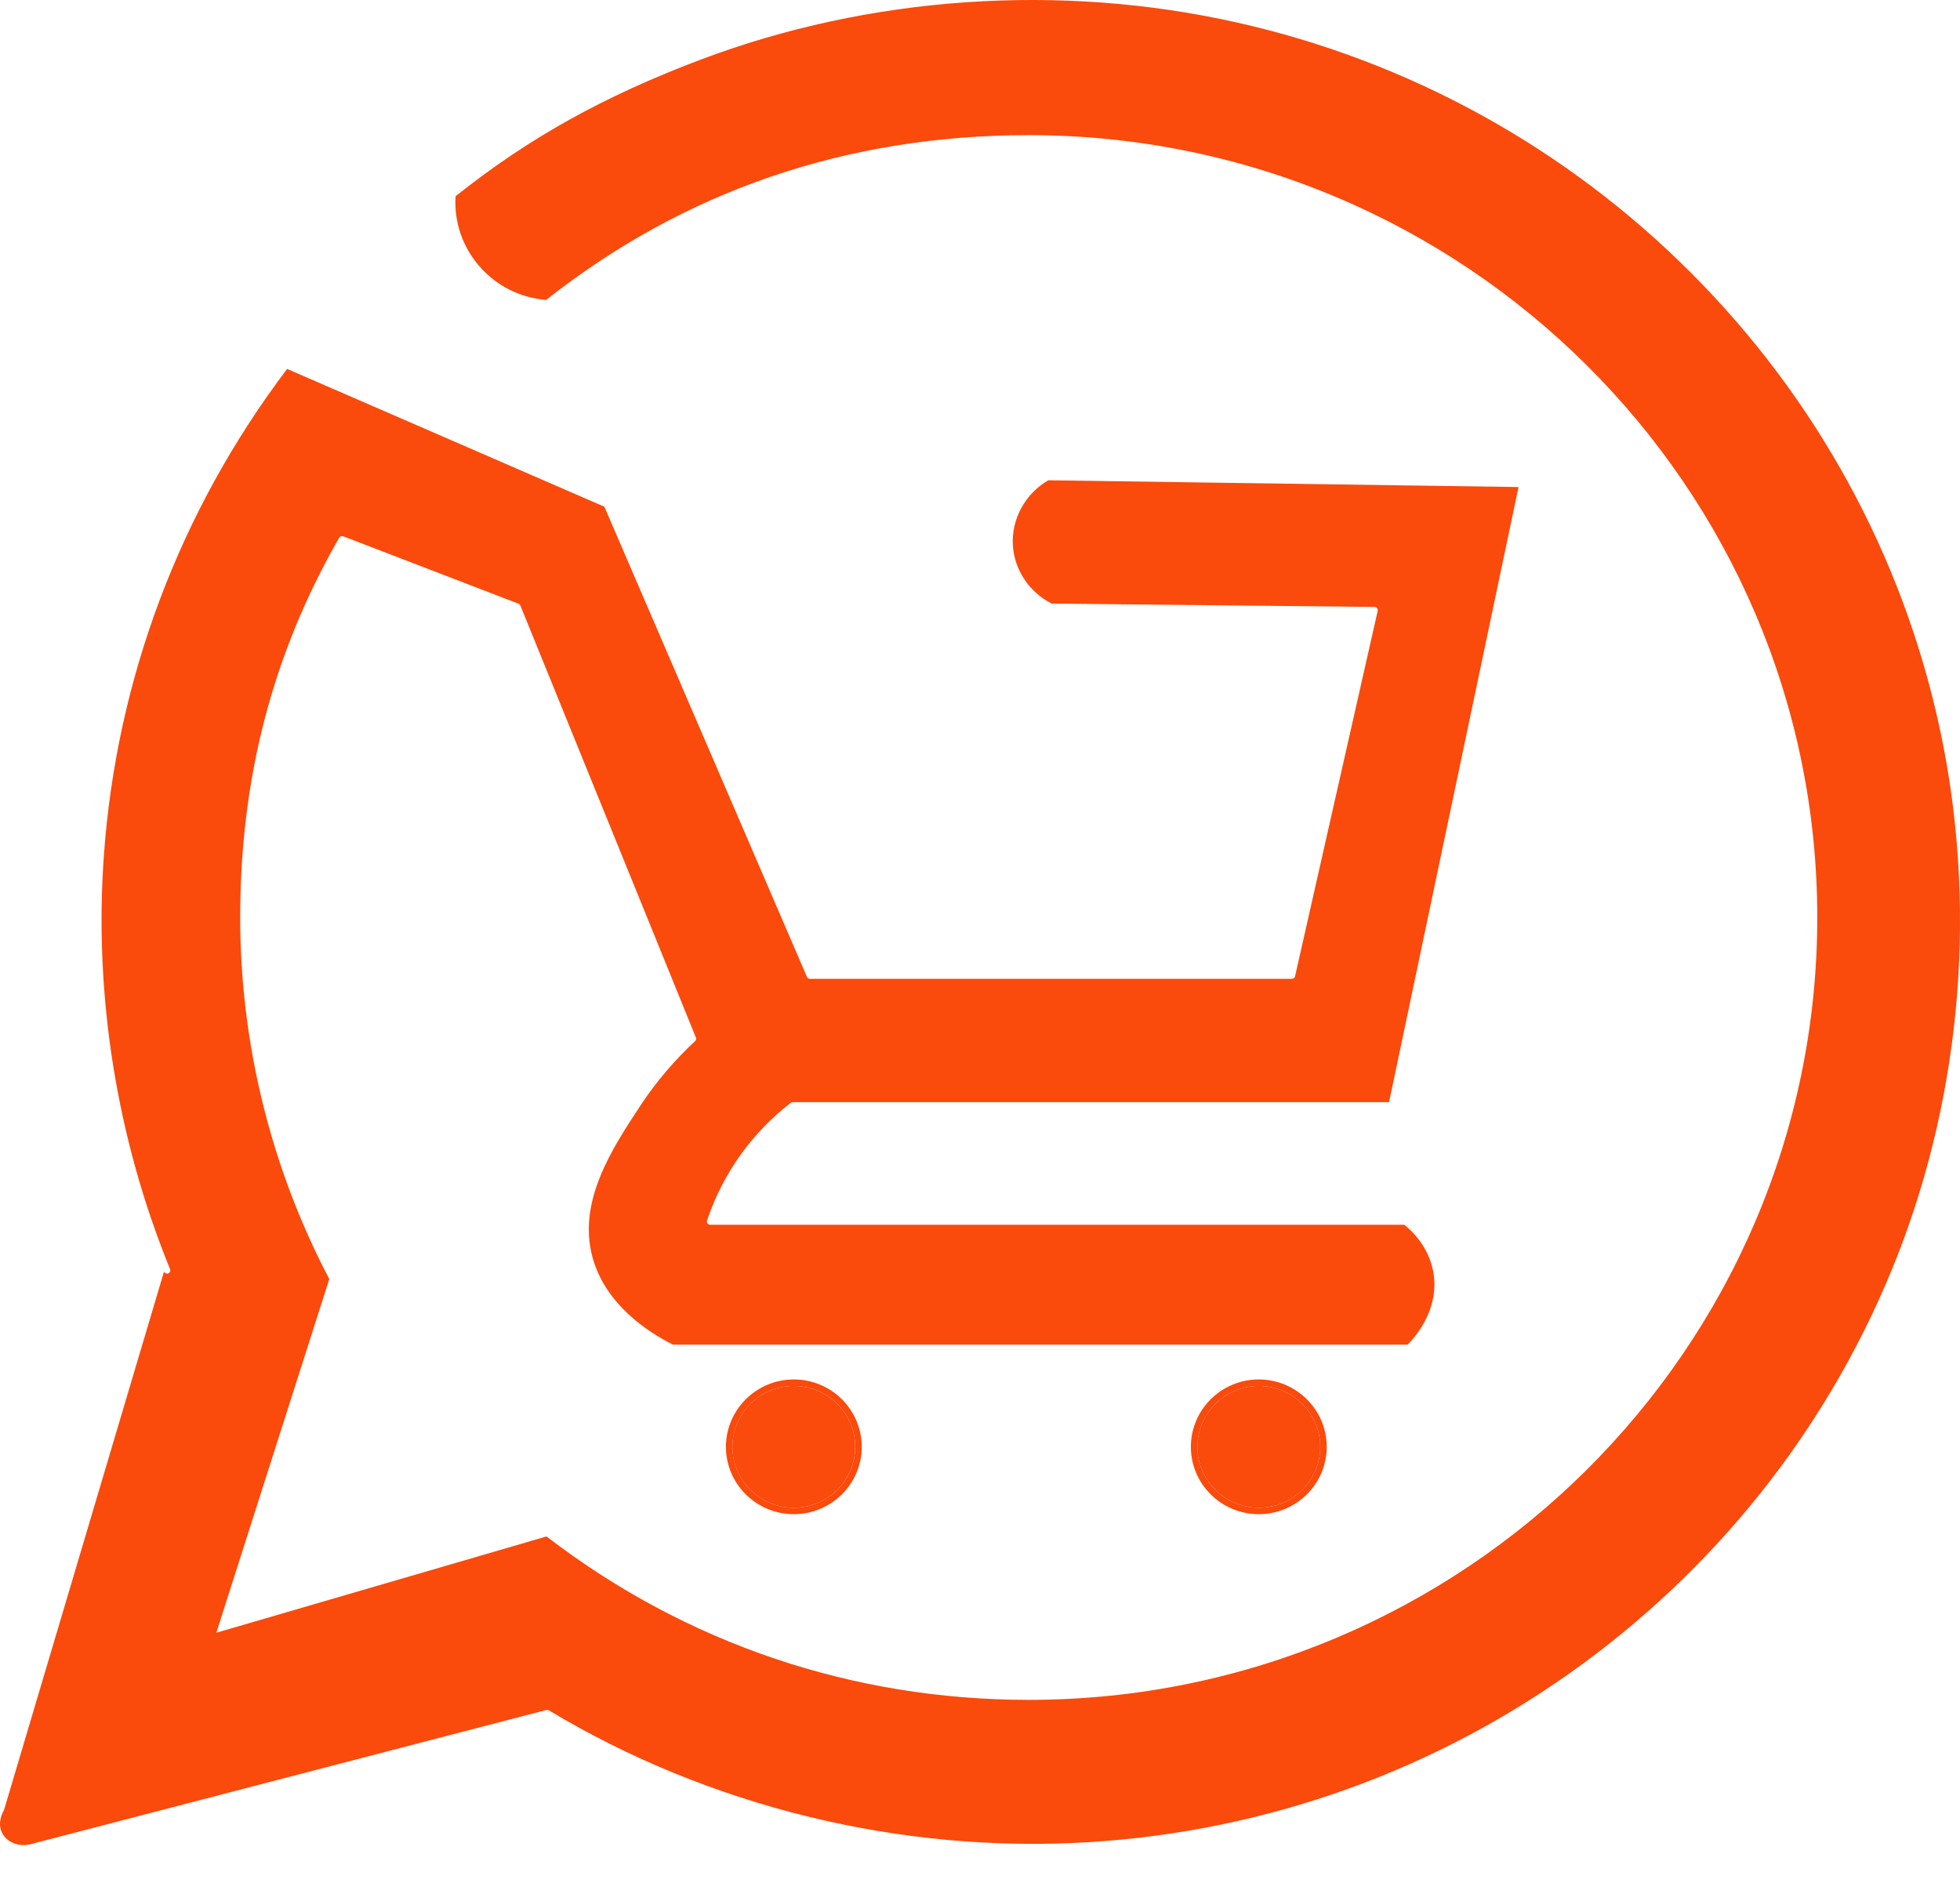 <svg width="51" height="49" viewBox="0 0 51 49" fill="none" xmlns="http://www.w3.org/2000/svg">
<path d="M44.005 7.103C40.751 3.844 36.662 1.589 32.178 0.584C27.576 -0.448 22.624 -0.105 18.233 1.551C15.709 2.503 13.74 3.601 11.853 5.108C11.814 5.777 12.034 6.424 12.477 6.932C12.921 7.44 13.537 7.75 14.211 7.805C17.817 4.96 22.041 3.517 26.767 3.517C38.081 3.517 47.286 12.65 47.286 23.876C47.286 35.102 38.081 44.235 26.767 44.235C22.173 44.235 17.839 42.763 14.22 39.982L5.629 42.488L8.528 33.411H8.527L8.568 33.283C7.052 30.399 6.25 27.152 6.25 23.877C6.25 20.247 7.093 17.014 8.826 13.993C8.828 13.99 8.831 13.988 8.833 13.985C8.837 13.981 8.84 13.976 8.845 13.973C8.849 13.969 8.853 13.967 8.858 13.963C8.862 13.96 8.867 13.958 8.872 13.956C8.877 13.954 8.883 13.953 8.888 13.952C8.893 13.951 8.898 13.951 8.903 13.951C8.909 13.951 8.914 13.952 8.92 13.954C8.924 13.955 8.928 13.954 8.931 13.956L13.492 15.71C13.514 15.718 13.532 15.736 13.54 15.757L18.108 27C18.121 27.032 18.113 27.069 18.087 27.093C17.547 27.594 17.068 28.156 16.666 28.767C15.936 29.874 15.027 31.252 15.413 32.702C15.742 33.942 16.861 34.666 17.512 34.992H36.626C36.769 34.853 37.479 34.1 37.293 33.091C37.173 32.444 36.744 32.033 36.541 31.871H18.477C18.45 31.871 18.424 31.858 18.409 31.836C18.393 31.814 18.388 31.786 18.398 31.76C18.609 31.131 18.913 30.54 19.305 30.004C19.665 29.512 20.091 29.073 20.575 28.699C20.59 28.687 20.608 28.681 20.627 28.681H36.144L39.513 12.674L27.278 12.498C26.677 12.845 26.316 13.505 26.355 14.186C26.393 14.829 26.78 15.41 27.366 15.706L35.766 15.794C35.792 15.794 35.815 15.807 35.831 15.826C35.846 15.846 35.853 15.872 35.848 15.897L33.698 25.406C33.69 25.444 33.654 25.472 33.615 25.472H21.075C21.04 25.472 21.01 25.452 20.997 25.421L15.726 13.186L7.471 9.6C4.681 13.288 3.032 17.664 2.703 22.262C2.441 25.904 3.037 29.626 4.425 33.026C4.443 33.069 4.422 33.119 4.379 33.136C4.368 33.14 4.358 33.142 4.347 33.142C4.313 33.142 4.281 33.123 4.268 33.09C4.268 33.09 4.268 33.09 4.268 33.089L0.103 47.107L0.097 47.116C0.09 47.128 -0.087 47.421 0.056 47.701C0.183 47.95 0.506 48.073 0.808 47.988L14.21 44.5C14.233 44.493 14.258 44.495 14.28 44.507C18.453 47.016 23.438 48.234 28.317 47.939C32.982 47.657 37.435 46.049 41.192 43.291C44.88 40.584 47.706 36.92 49.365 32.695C51.064 28.367 51.455 23.471 50.463 18.909C49.493 14.447 47.26 10.365 44.005 7.103Z" fill="#FA4A0C"/>
<path d="M31.157 37.651C31.157 38.525 31.874 39.236 32.754 39.236C33.635 39.236 34.352 38.525 34.352 37.651C34.352 36.777 33.635 36.066 32.754 36.066C31.874 36.066 31.157 36.776 31.157 37.651Z" fill="#FA4A0C"/>
<path d="M19.057 37.651C19.057 38.525 19.774 39.236 20.655 39.236C21.535 39.236 22.252 38.525 22.252 37.651C22.252 36.777 21.535 36.066 20.655 36.066C19.774 36.066 19.057 36.776 19.057 37.651Z" fill="#FA4A0C"/>
<path d="M18.889 37.651C18.889 38.617 19.681 39.403 20.656 39.403C21.63 39.403 22.423 38.617 22.423 37.651C22.423 36.685 21.631 35.897 20.656 35.897C19.681 35.897 18.889 36.684 18.889 37.651ZM22.253 37.651C22.253 38.525 21.536 39.236 20.655 39.236C19.774 39.236 19.058 38.525 19.058 37.651C19.058 36.777 19.774 36.066 20.655 36.066C21.536 36.066 22.253 36.776 22.253 37.651Z" fill="#FA4A0C"/>
<path d="M30.987 37.651C30.987 38.617 31.779 39.403 32.754 39.403C33.728 39.403 34.522 38.617 34.522 37.651C34.522 36.685 33.729 35.897 32.754 35.897C31.779 35.897 30.987 36.684 30.987 37.651ZM34.352 37.651C34.352 38.525 33.635 39.236 32.754 39.236C31.874 39.236 31.157 38.525 31.157 37.651C31.157 36.777 31.874 36.066 32.754 36.066C33.635 36.066 34.352 36.776 34.352 37.651Z" fill="#FA4A0C"/>
</svg>
